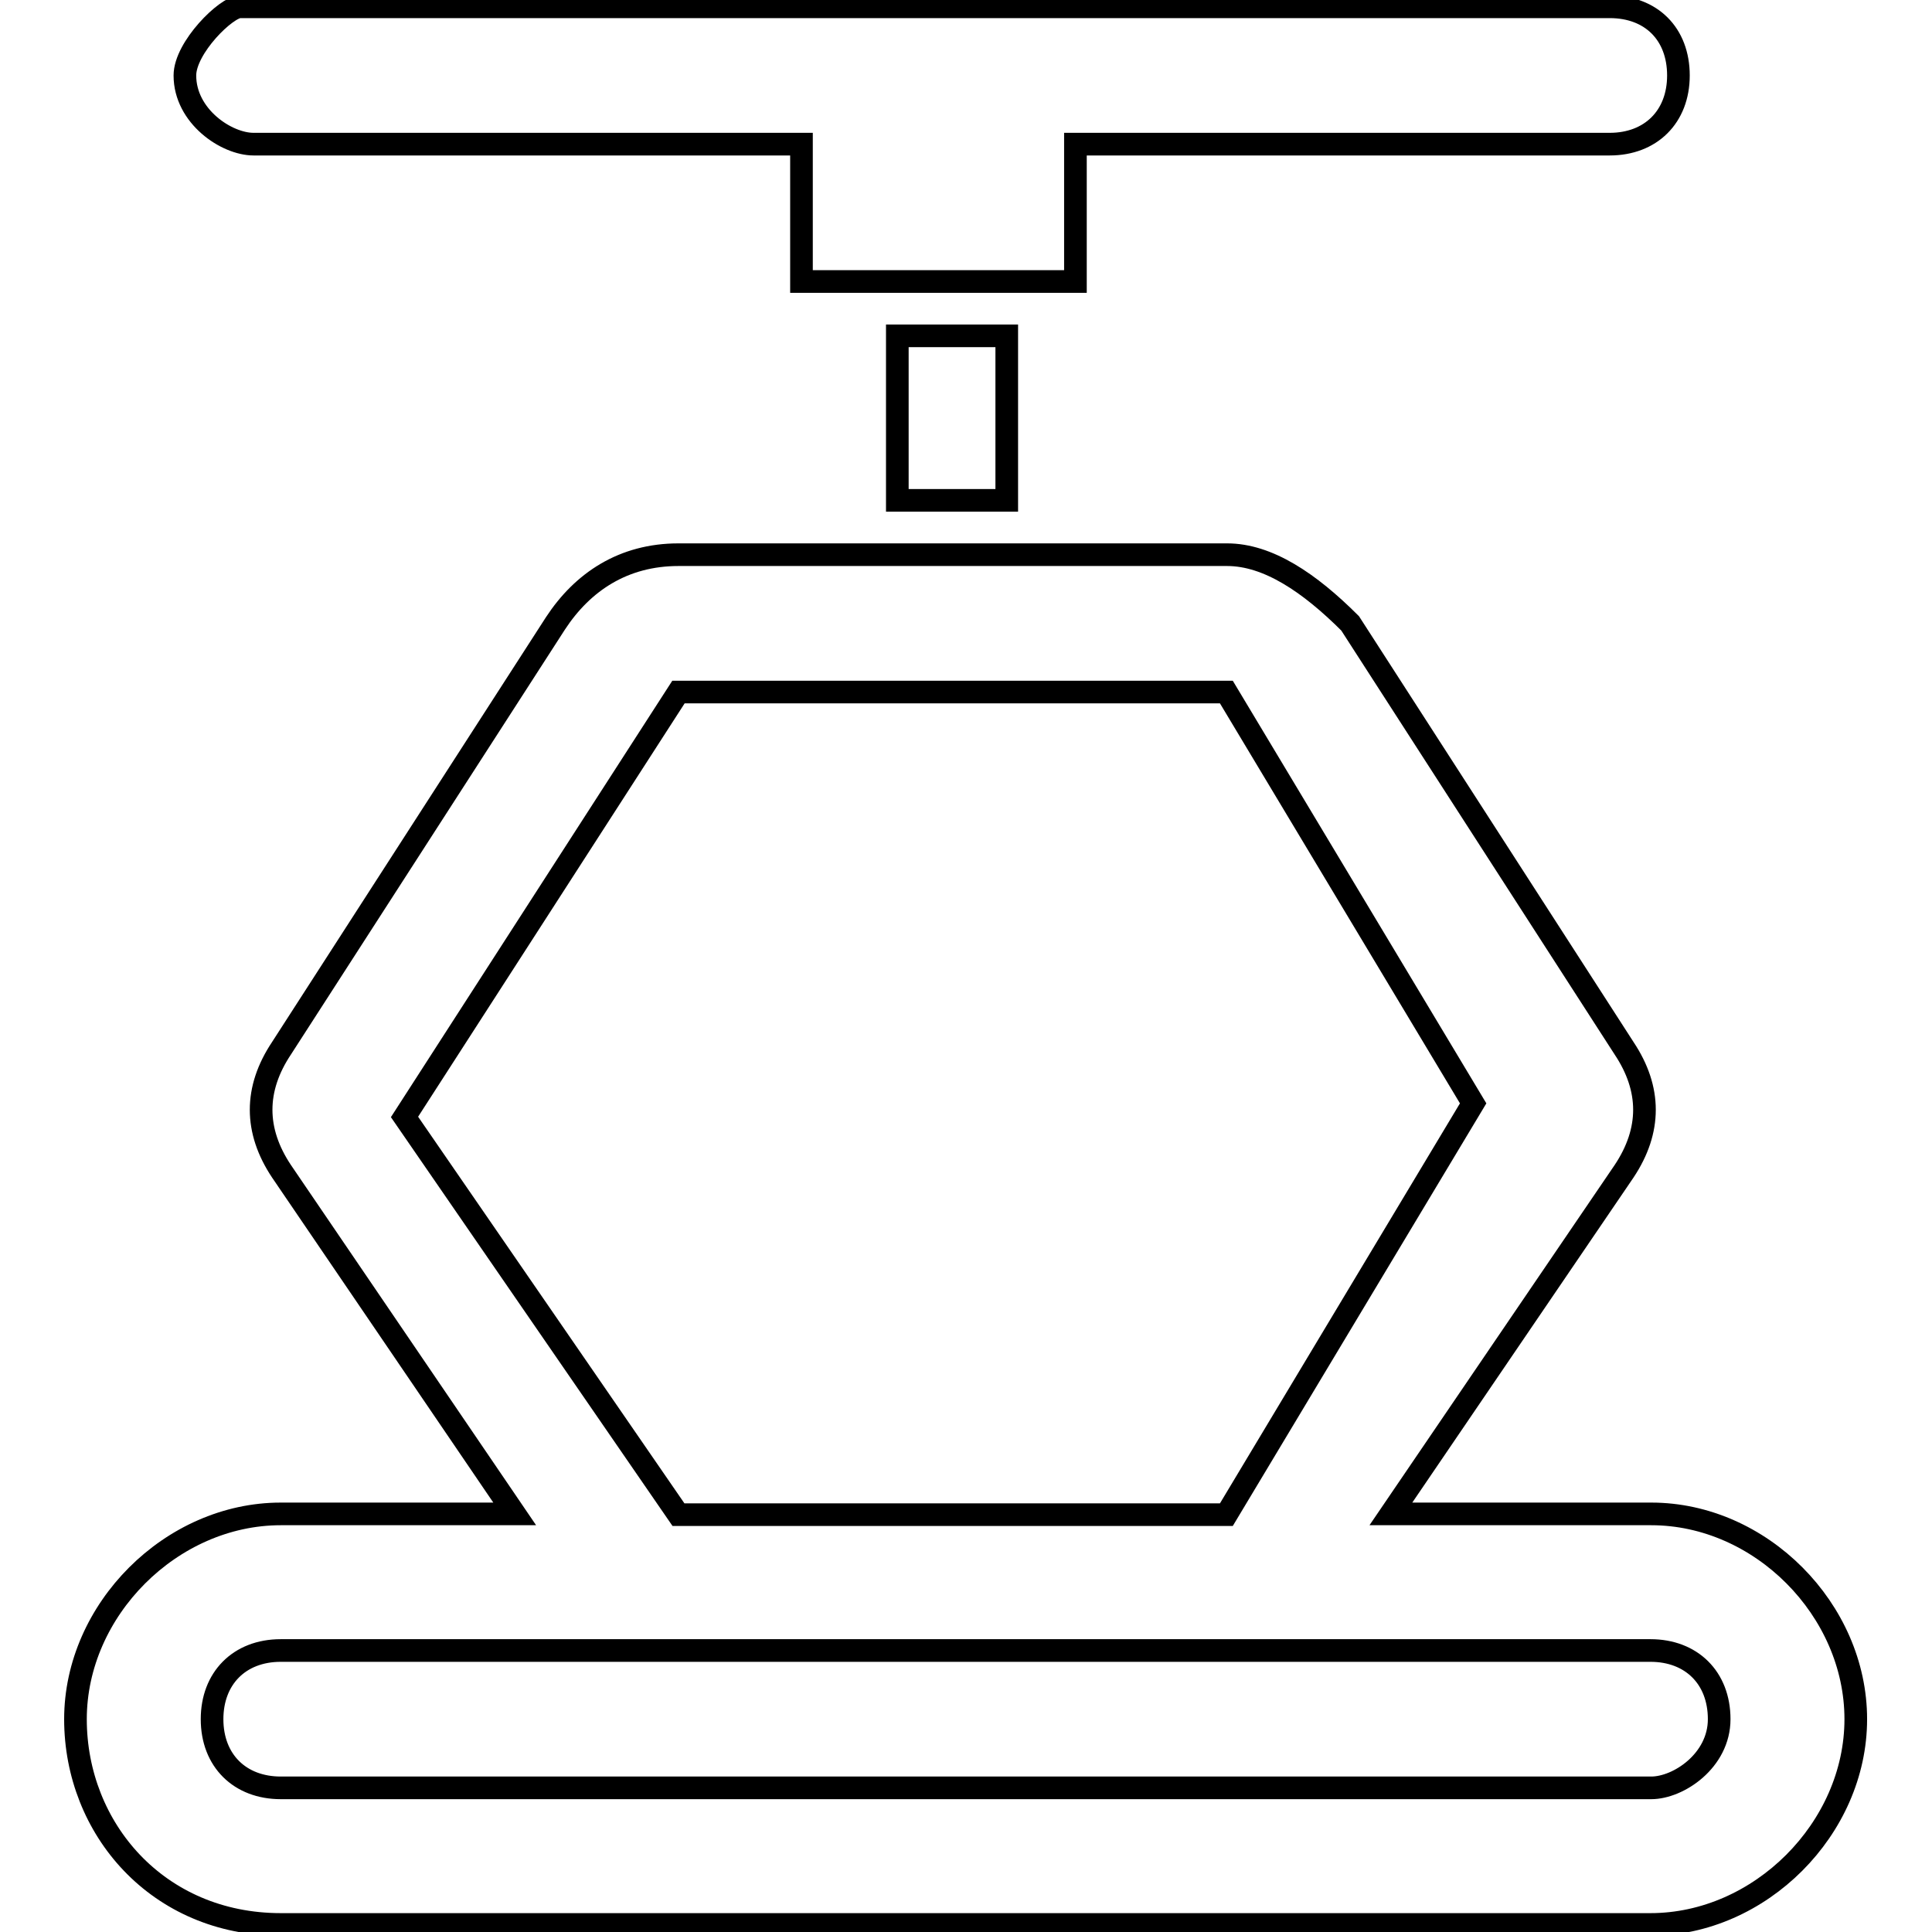 <?xml version="1.0" encoding="utf-8"?>
<!-- Svg Vector Icons : http://www.onlinewebfonts.com/icon -->
<!DOCTYPE svg PUBLIC "-//W3C//DTD SVG 1.1//EN" "http://www.w3.org/Graphics/SVG/1.1/DTD/svg11.dtd">
<svg version="1.1" xmlns="http://www.w3.org/2000/svg" xmlns:xlink="http://www.w3.org/1999/xlink" x="0px" y="0px" viewBox="0 0 256 256" enable-background="new 0 0 256 256" xml:space="preserve">
<g><g><path stroke-width="3" fill-opacity="0" stroke="#000000"  d="M218.8,200.6h-34.5l30.9-45.4c3.6-5.4,3.6-10.9,0-16.3l-36.3-56.3c-5.4-5.4-10.9-9.1-16.3-9.1H89.9c-7.3,0-12.7,3.6-16.3,9.1l-36.3,56.3c-3.6,5.4-3.6,10.9,0,16.3l30.9,45.4H37.2c-14.5,0-27.2,12.7-27.2,27.2s10.9,27.2,27.2,27.2h181.5c14.5,0,27.2-12.7,27.2-27.2S233.3,200.6,218.8,200.6z M53.6,148l36.3-56.3h72.6l32.7,54.5l-32.7,54.5H89.9L53.6,148z M218.8,236.9H37.2c-5.4,0-9.1-3.6-9.1-9.1c0-5.4,3.6-9.1,9.1-9.1h181.5c5.4,0,9.1,3.6,9.1,9.1C227.8,233.3,222.4,236.9,218.8,236.9z"/><path stroke-width="3" fill-opacity="0" stroke="#000000"  d="M118.9,44.5h14.5v21.8h-14.5V44.5L118.9,44.5z"/><path stroke-width="3" fill-opacity="0" stroke="#000000"  d="M33.6,19.1h72.6v18.2h36.3V19.1h70.8c5.4,0,9.1-3.6,9.1-9.1s-3.6-9.1-9.1-9.1H31.8c-1.8,0-7.3,5.4-7.3,9.1C24.5,15.4,30,19.1,33.6,19.1z"/></g></g>
</svg>